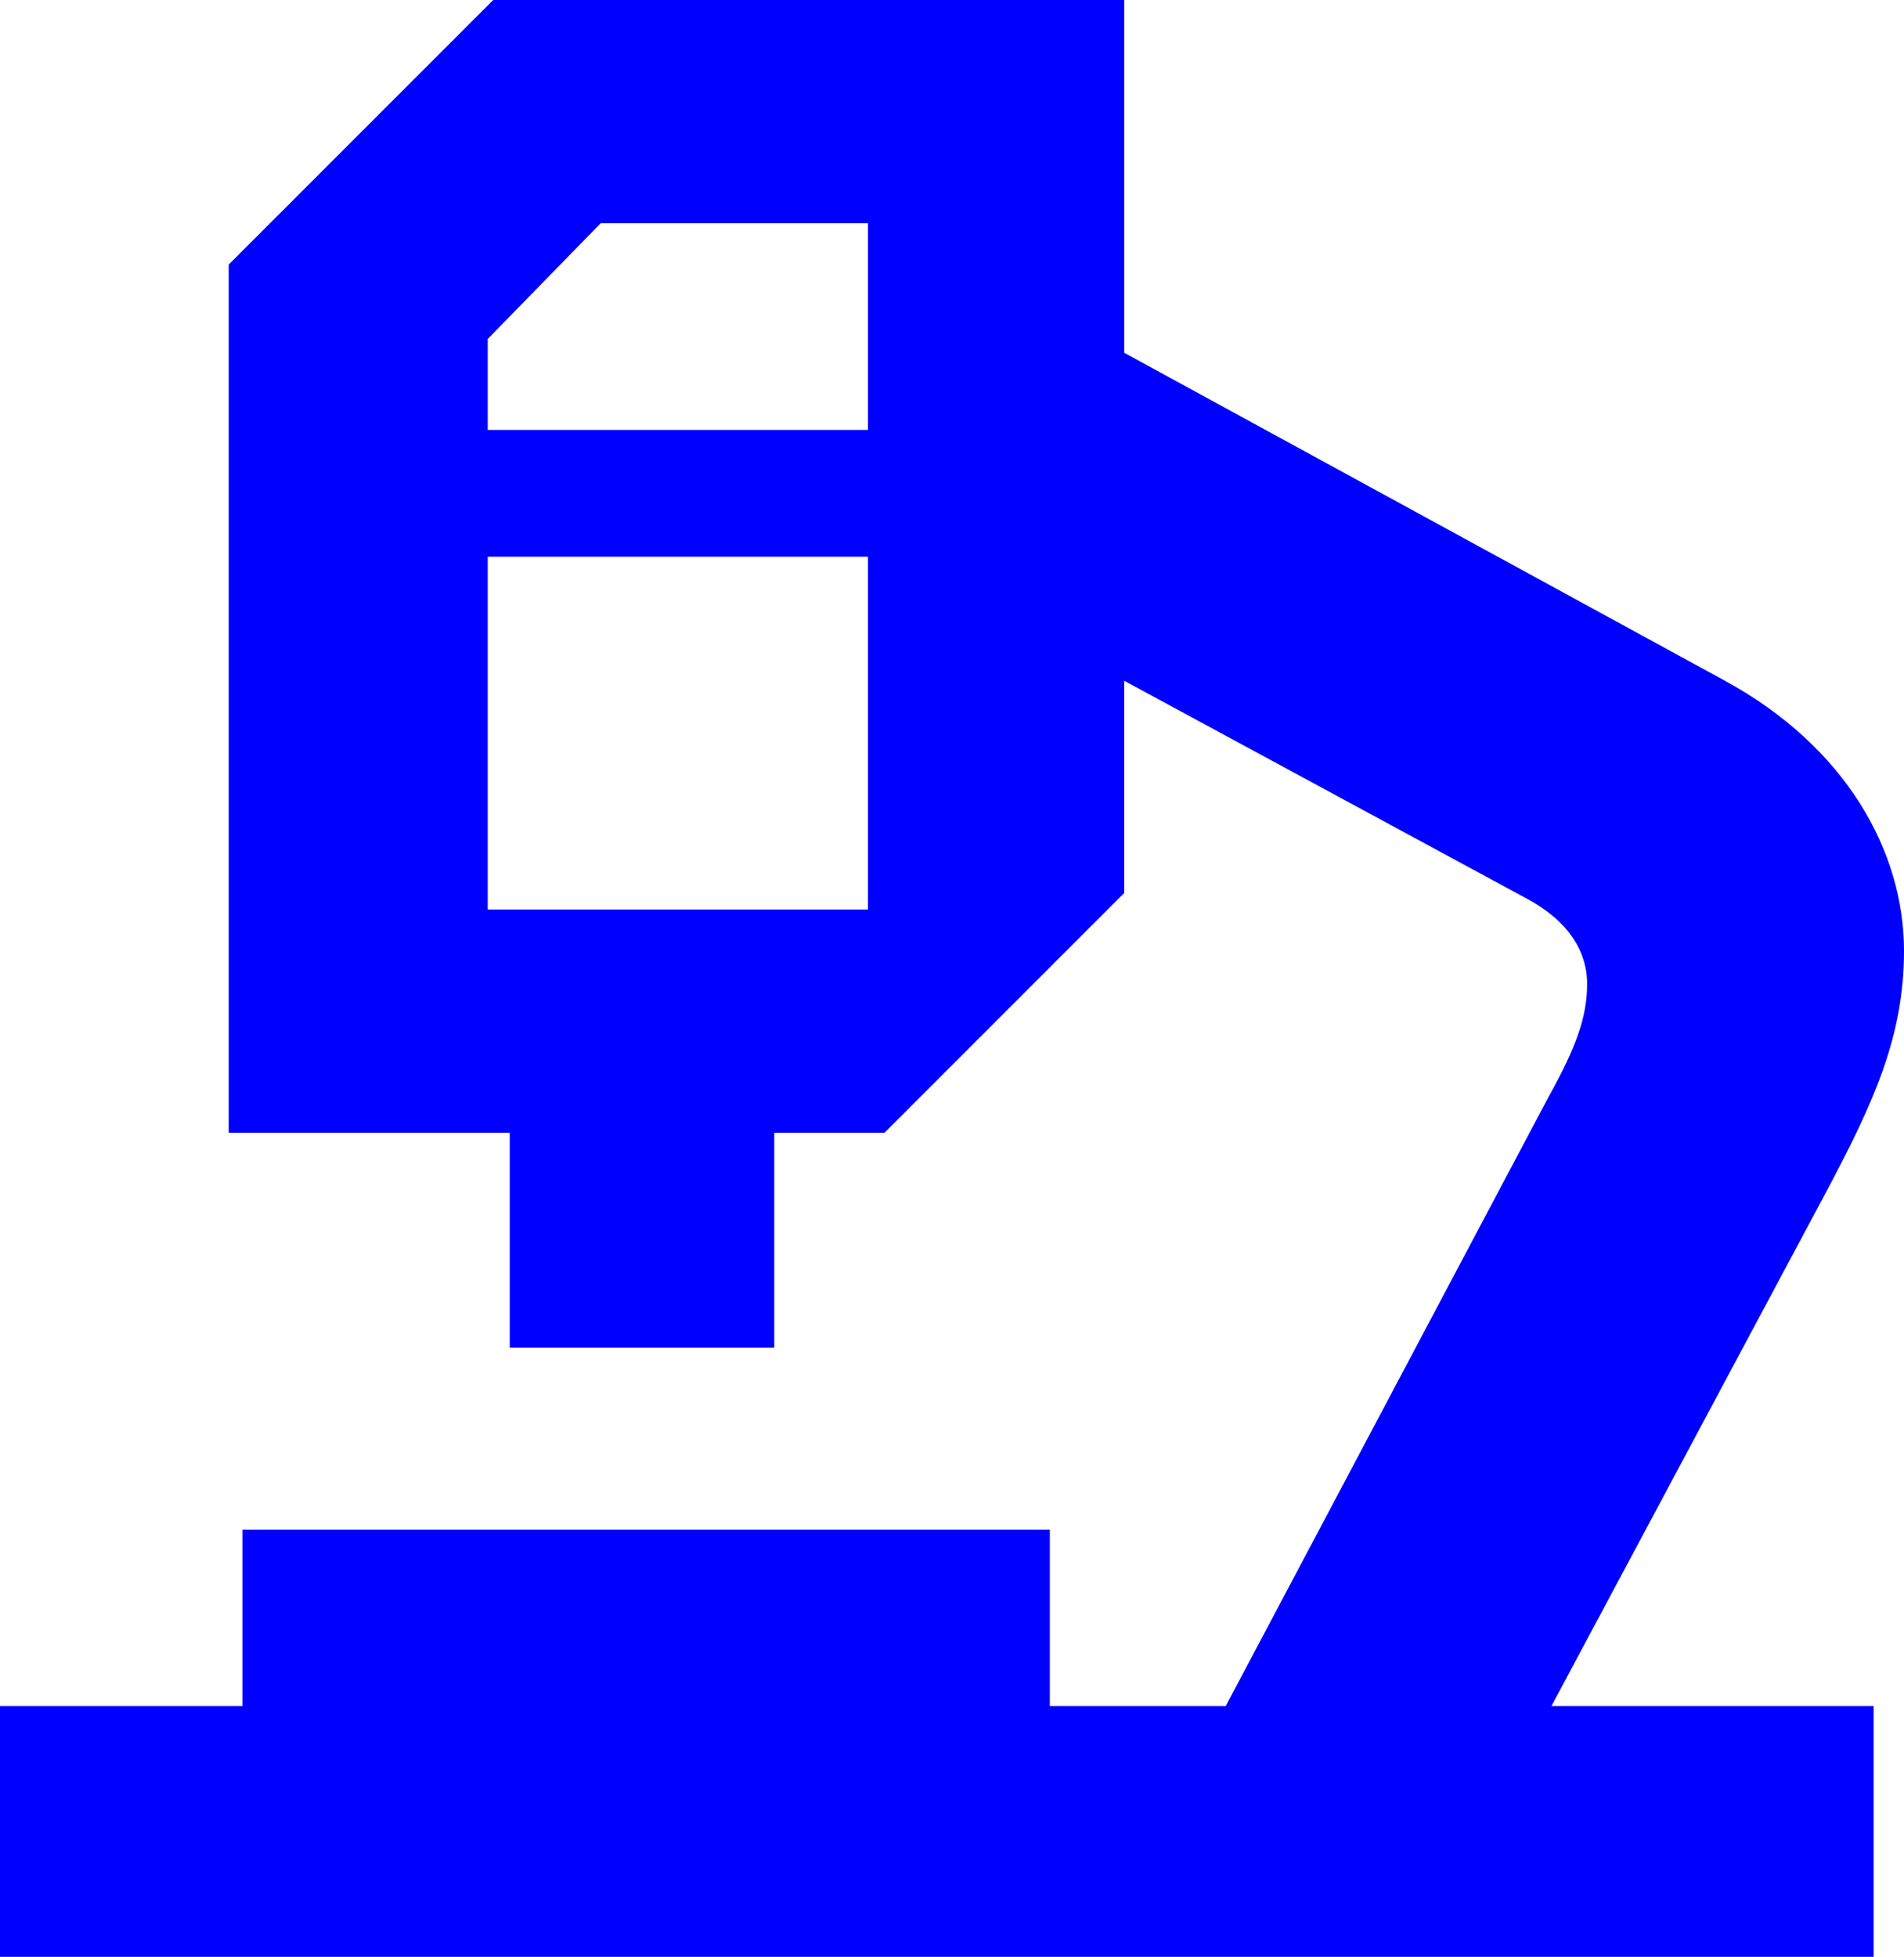 <svg xmlns="http://www.w3.org/2000/svg" width="89.829" height="92.3" viewBox="0 0 89.829 92.3"><path d="M7203.393,685.838c2.21-4.16,3.639-7.28,3.639-11.31,0-4.68-2.729-9.62-8.449-12.74l-28.34-15.47v-16.64h-29.77l-12.48,12.48v40.95h13.259v10.14h12.48v-10.14h5.2l11.31-11.31v-10.01l18.98,10.27c1.95,1.04,2.86,2.47,2.86,4.03s-.52,2.99-1.82,5.33l-15.229,28.73h-8.3v-8.32h-38.089v8.32H7117.2v11.83h88.4v-11.83h-15.2Zm-57.85-45.63h12.61v9.75h-17.94v-4.29Zm8.189,32.37h-13.519v-16.64h17.94v16.64Z" transform="translate(-7117.203 -629.678)" fill="#00f40"/></svg>